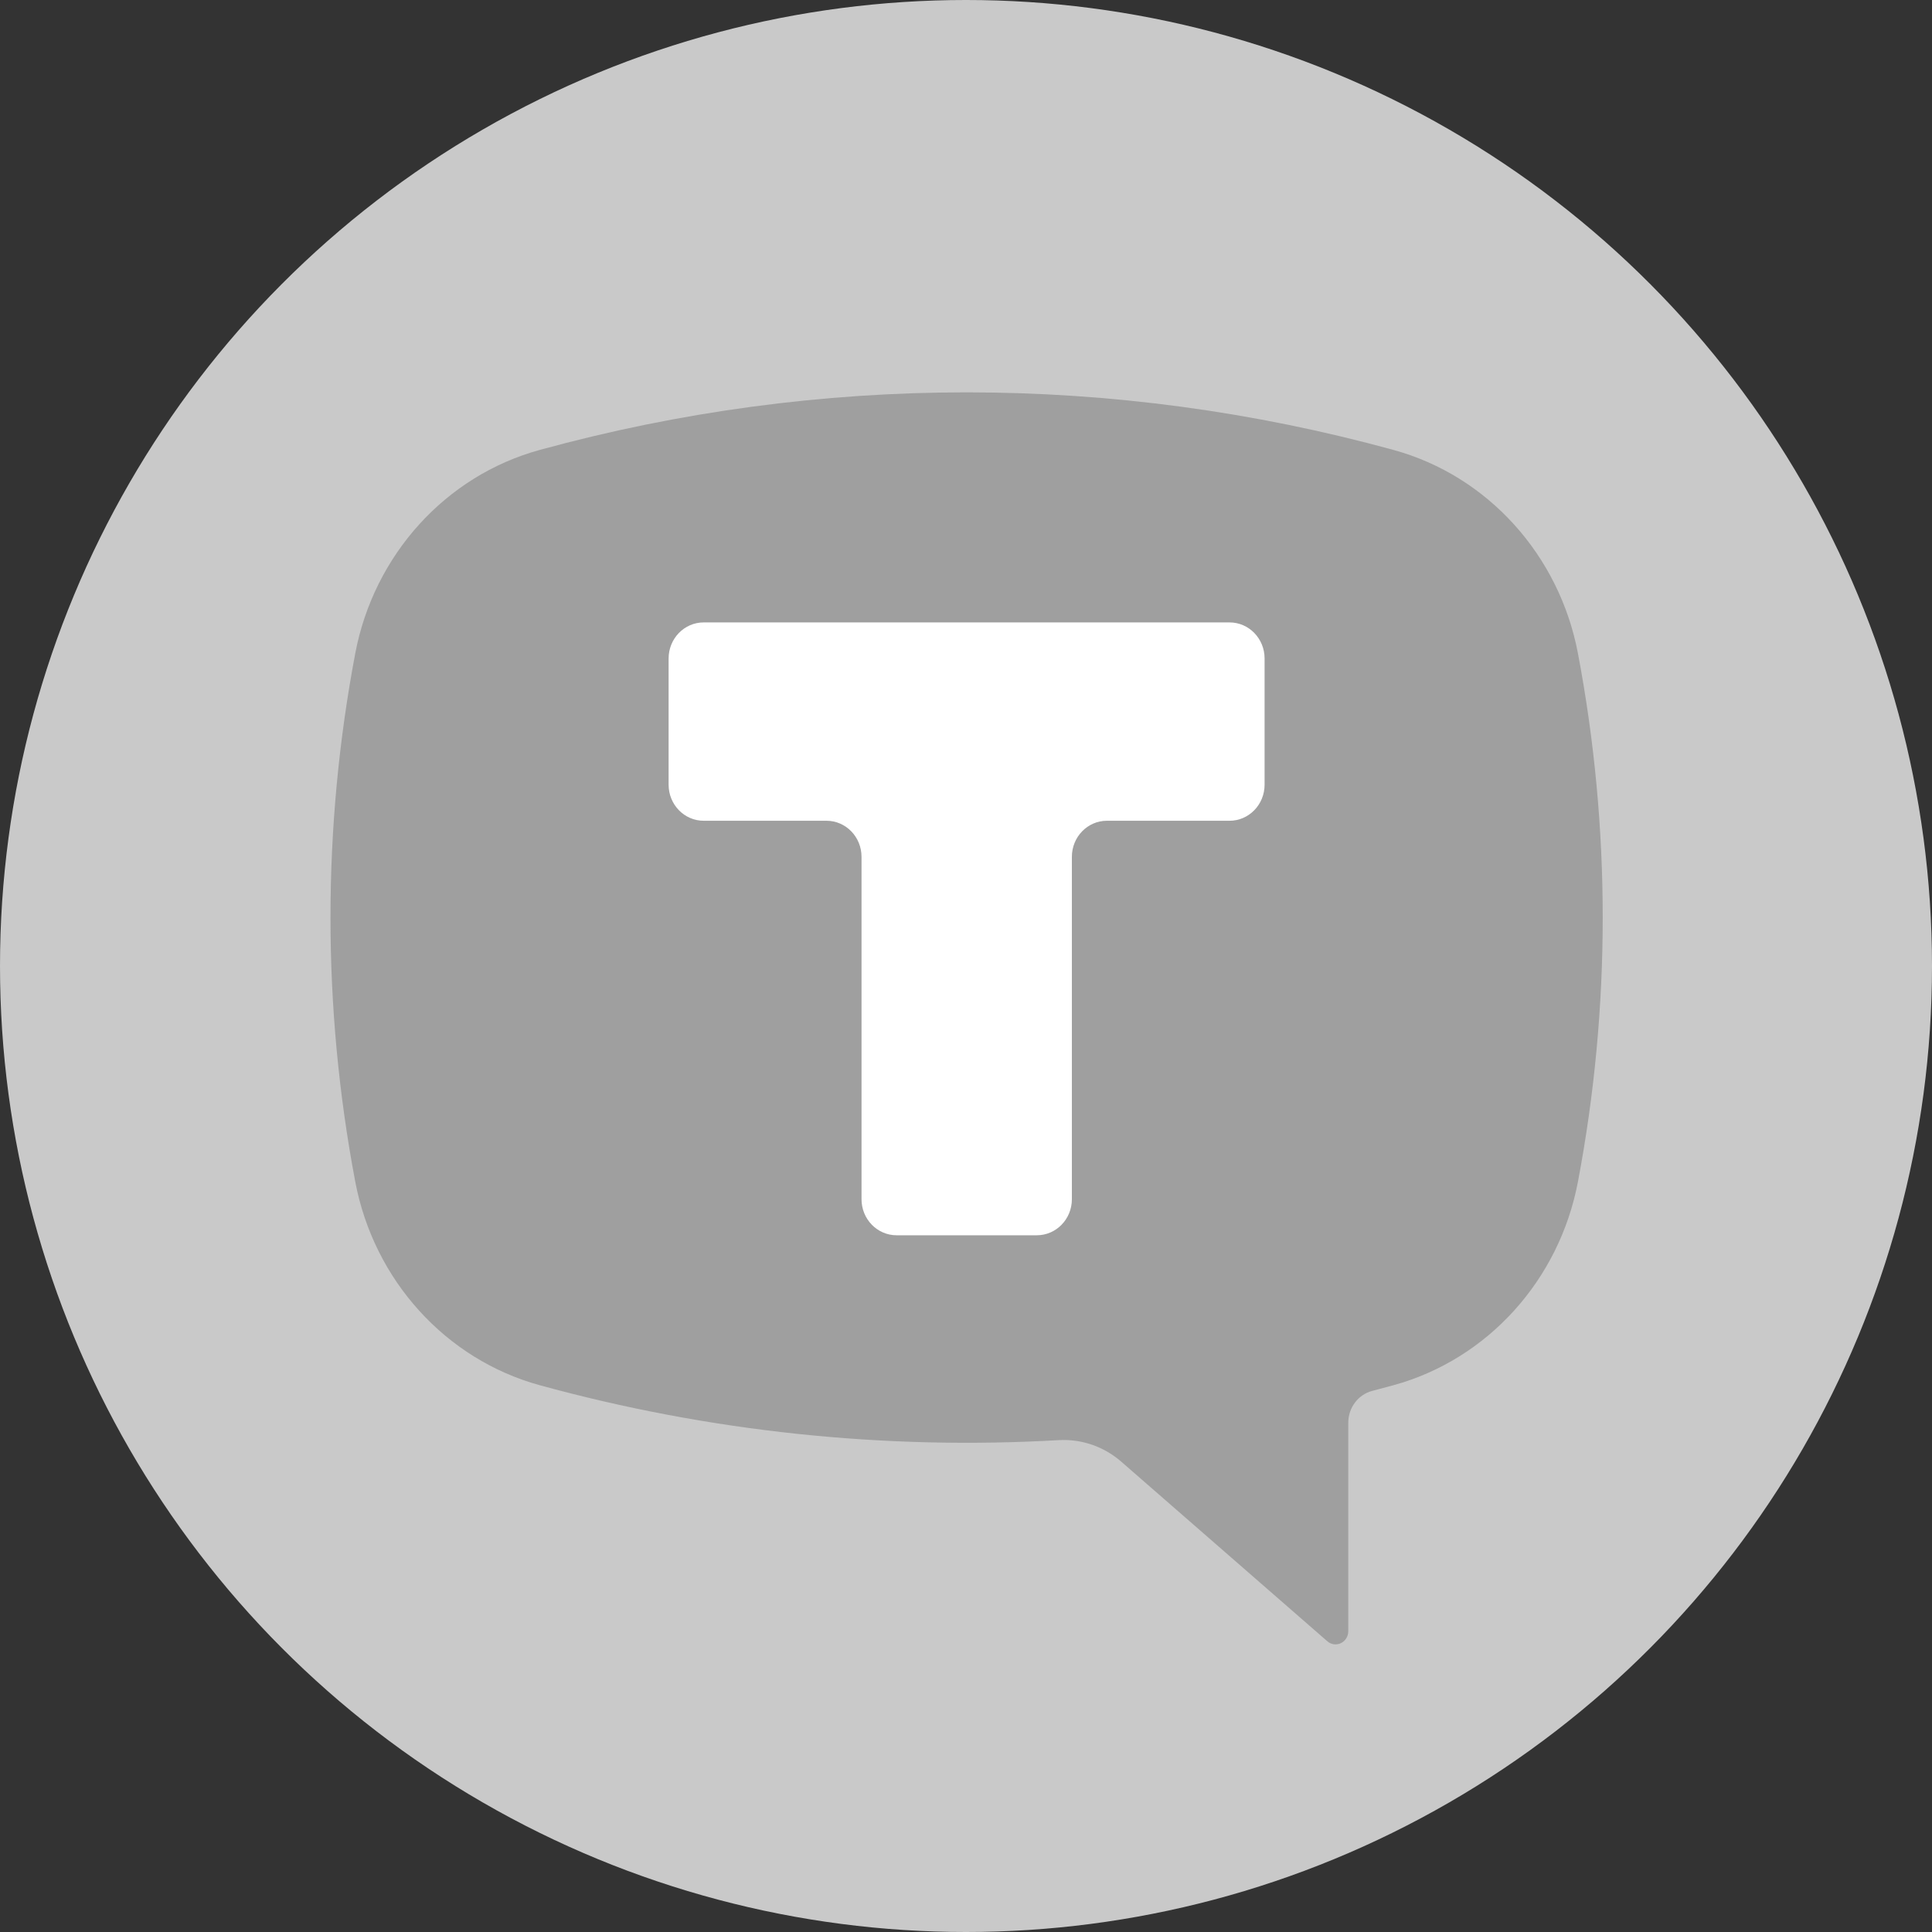<svg width="24" height="24" viewBox="0 0 24 24" version="1.1" xmlns="http://www.w3.org/2000/svg" xmlns:xlink="http://www.w3.org/1999/xlink" xml:space="preserve" xmlns:serif="http://www.serif.com/" style="fill-rule:evenodd;clip-rule:evenodd;stroke-linejoin:round;stroke-miterlimit:2;">
    <rect x="0" y="0" width="24" height="24" fill="#333333" stroke="none"/>
    <g transform="matrix(1,0,0,1,-0.154,0)">
        <g transform="matrix(1,0,0,1,0.154,0)">
            <circle cx="12" cy="12" r="12" fill="#c9c9c9" />
        </g>
        <g transform="matrix(0.314,0,0,0.323,3.948,4.874)">
            <path class="uk-preserve" d="M9.264,2.216C20.333,-0.739 31.982,-0.739 43.051,2.216C46.767,3.207 49.605,6.252 50.343,10.038C51.65,16.748 51.65,23.65 50.343,30.359C49.605,34.146 46.767,37.19 43.051,38.183C42.771,38.258 42.49,38.331 42.208,38.402C41.651,38.542 41.257,39.049 41.257,39.626L41.257,47.647C41.257,47.843 41.143,48.022 40.966,48.105C40.789,48.188 40.579,48.16 40.429,48.033L32.277,41.126C31.59,40.544 30.706,40.247 29.808,40.297C22.892,40.683 15.958,39.97 9.264,38.183C5.548,37.19 2.71,34.146 1.972,30.359C0.665,23.65 0.665,16.748 1.972,10.038C2.71,6.252 5.548,3.207 9.264,2.216Z" style="fill:rgb(159,159,159);fill-rule:nonzero;"/>
        </g>
        <g transform="matrix(0.314,0,0,0.323,3.794,4.874)">
            <path class="uk-preserve" d="M38.437,10.235C38.437,9.469 37.816,8.848 37.05,8.848L16.246,8.848C15.48,8.848 14.859,9.469 14.859,10.235L14.859,15.089C14.859,15.855 15.48,16.476 16.246,16.476L21.104,16.476C21.87,16.476 22.491,17.097 22.491,17.863L22.491,31.031C22.491,31.797 23.112,32.418 23.878,32.418L29.426,32.418C30.192,32.418 30.813,31.797 30.813,31.031L30.813,17.863C30.813,17.097 31.433,16.476 32.199,16.476L37.05,16.476C37.816,16.476 38.437,15.855 38.437,15.089L38.437,10.235Z" style="fill:white;"/>
        </g>
    </g>
</svg>
